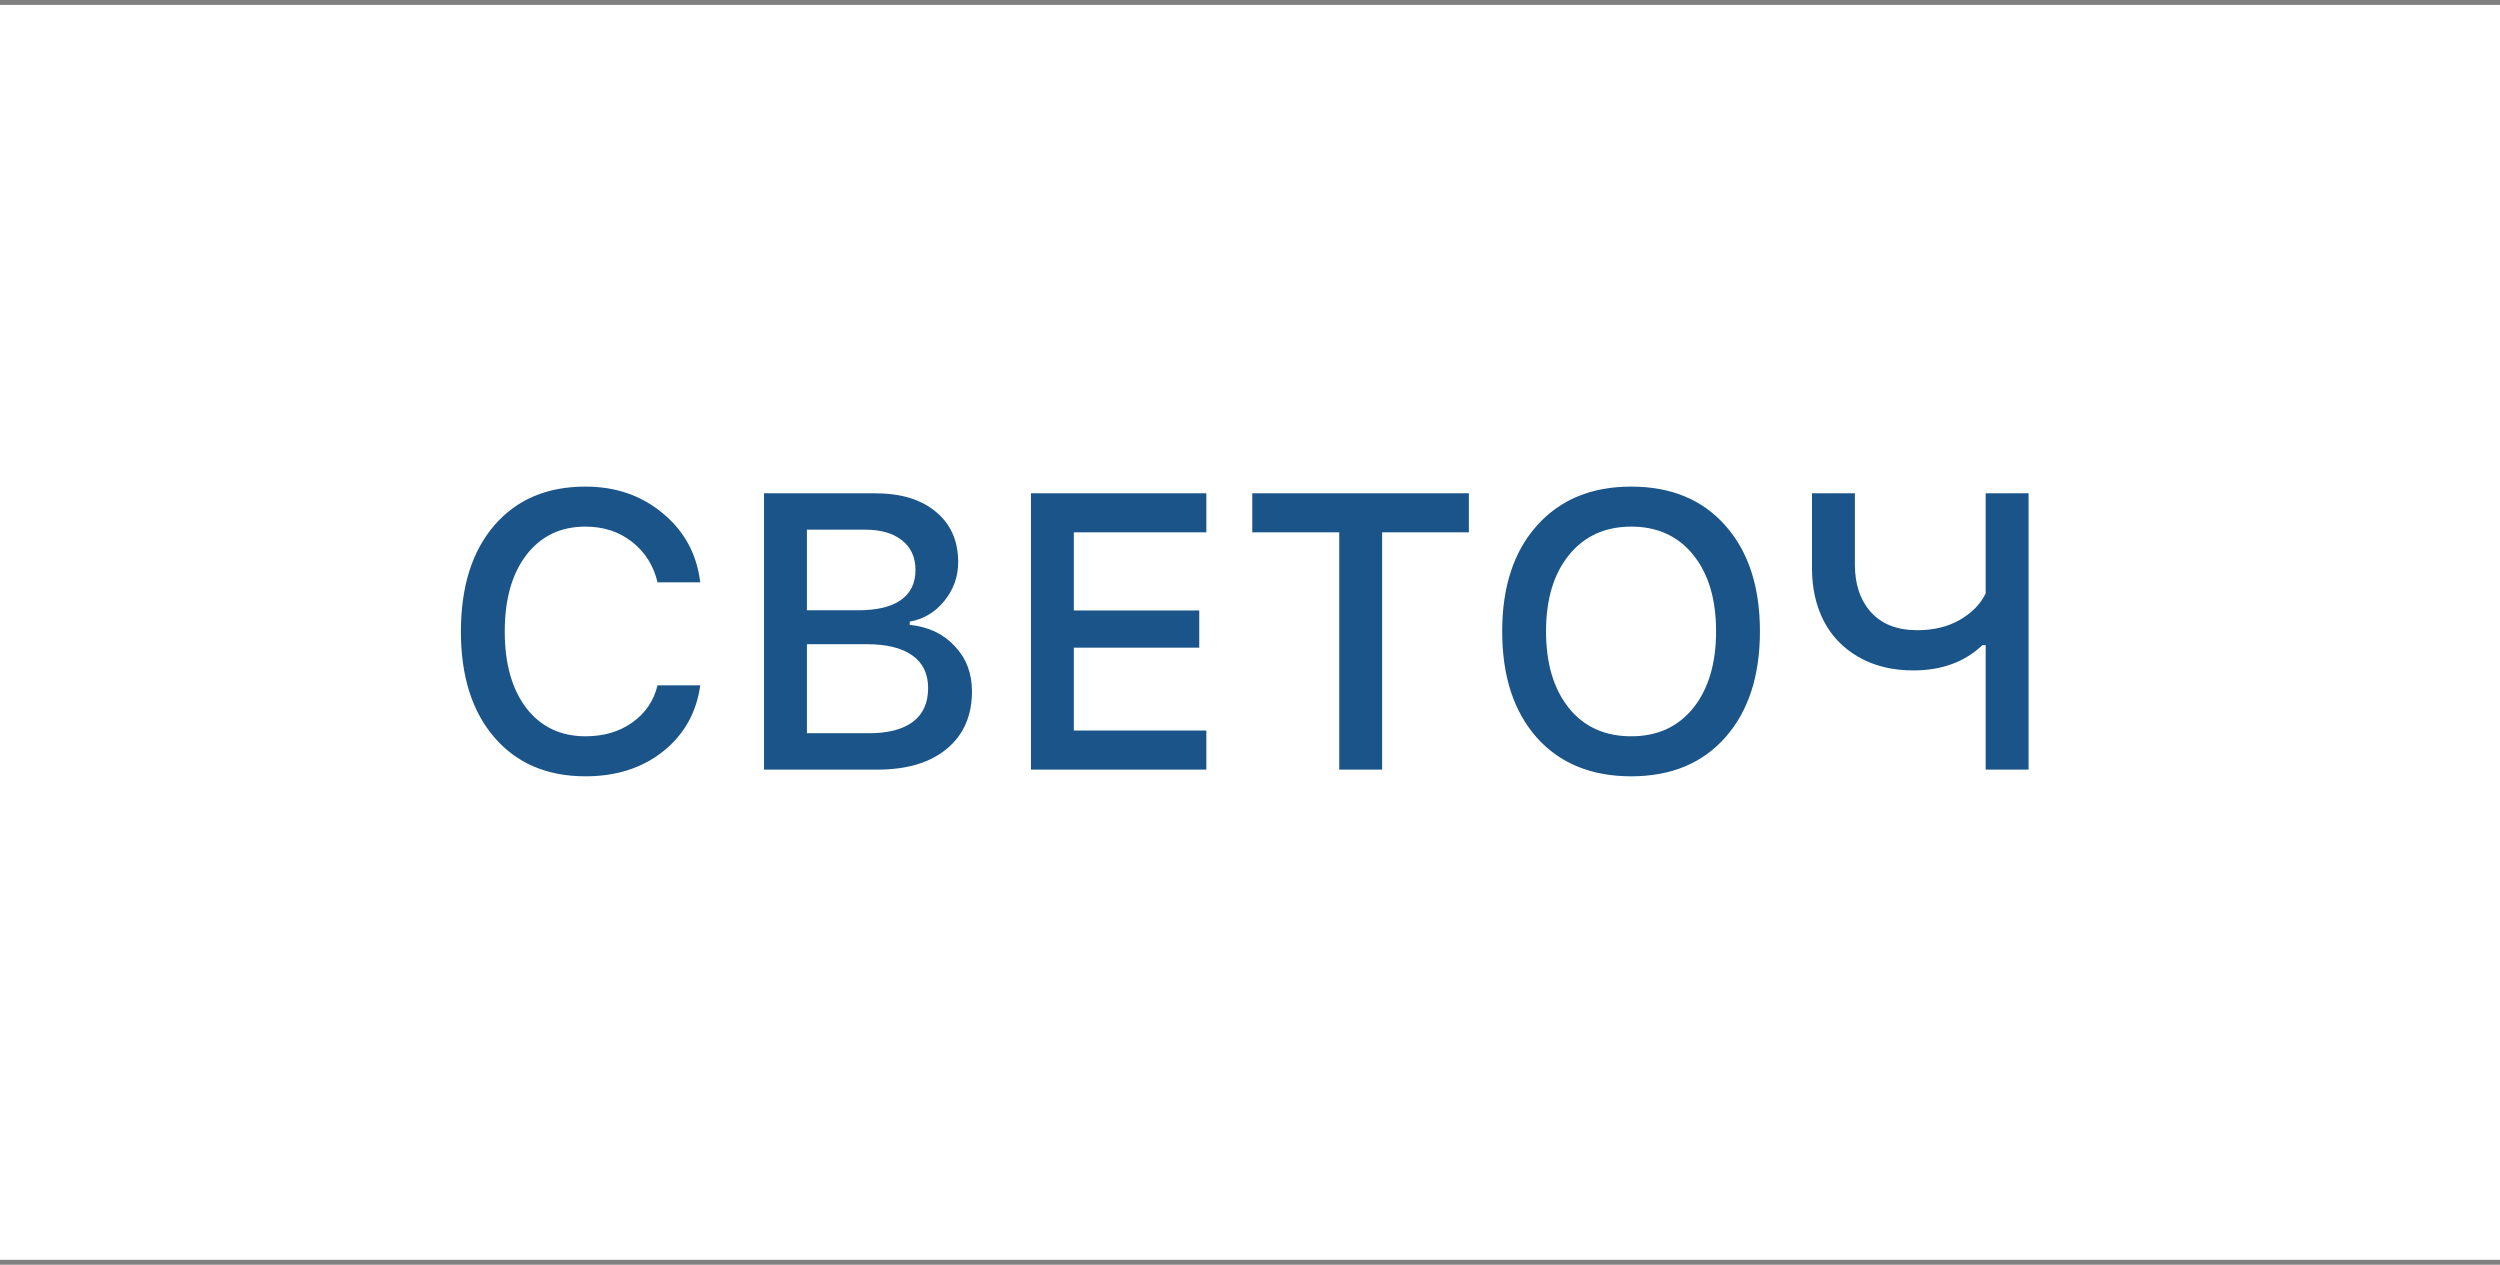 <svg width="255" height="129" viewBox="0 0 255 129" fill="none" xmlns="http://www.w3.org/2000/svg">
<rect x="0" y="0" width="255" height="129" fill="#808080" stroke="none"/>
<rect width="255" height="128" transform="translate(0 0.5)" fill="white"/>
<path d="M59.727 79.184C55.807 79.184 52.708 77.862 50.43 75.219C48.151 72.576 47.012 68.975 47.012 64.418C47.012 59.848 48.145 56.241 50.41 53.598C52.689 50.954 55.788 49.633 59.707 49.633C62.806 49.633 65.443 50.544 67.617 52.367C69.805 54.177 71.074 56.521 71.426 59.398H67.07C66.654 57.667 65.781 56.286 64.453 55.258C63.138 54.229 61.556 53.715 59.707 53.715C57.181 53.715 55.176 54.678 53.691 56.605C52.22 58.52 51.484 61.124 51.484 64.418C51.484 67.699 52.22 70.303 53.691 72.231C55.176 74.144 57.188 75.102 59.727 75.102C61.589 75.102 63.177 74.633 64.492 73.695C65.82 72.758 66.68 71.495 67.07 69.906H71.426C71.035 72.693 69.772 74.939 67.637 76.644C65.501 78.337 62.865 79.184 59.727 79.184ZM89.512 78.5H77.93V50.316H89.258C91.901 50.316 93.971 50.948 95.469 52.211C96.979 53.461 97.734 55.173 97.734 57.348C97.734 58.819 97.259 60.141 96.309 61.312C95.358 62.471 94.186 63.168 92.793 63.402V63.734C94.694 63.93 96.224 64.652 97.383 65.902C98.555 67.139 99.141 68.676 99.141 70.512C99.141 72.999 98.288 74.952 96.582 76.371C94.876 77.79 92.519 78.5 89.512 78.5ZM82.305 54.027V62.25H87.5C89.427 62.25 90.885 61.905 91.875 61.215C92.878 60.512 93.379 59.49 93.379 58.148C93.379 56.846 92.923 55.837 92.012 55.121C91.113 54.392 89.857 54.027 88.242 54.027H82.305ZM82.305 74.789H88.633C90.599 74.789 92.096 74.398 93.125 73.617C94.154 72.836 94.668 71.697 94.668 70.199C94.668 68.728 94.134 67.615 93.066 66.859C91.999 66.091 90.436 65.707 88.379 65.707H82.305V74.789ZM123.047 74.516V78.5H105.156V50.316H123.047V54.301H109.531V62.27H122.324V66.059H109.531V74.516H123.047ZM140.977 78.5H136.602V54.301H127.734V50.316H149.824V54.301H140.977V78.5ZM166.387 49.633C170.449 49.633 173.652 50.961 175.996 53.617C178.34 56.26 179.512 59.854 179.512 64.398C179.512 68.943 178.34 72.543 175.996 75.199C173.652 77.856 170.449 79.184 166.387 79.184C162.311 79.184 159.095 77.862 156.738 75.219C154.395 72.562 153.223 68.956 153.223 64.398C153.223 59.854 154.401 56.26 156.758 53.617C159.128 50.961 162.337 49.633 166.387 49.633ZM166.387 53.715C163.73 53.715 161.615 54.678 160.039 56.605C158.477 58.533 157.695 61.13 157.695 64.398C157.695 67.667 158.47 70.271 160.02 72.211C161.569 74.138 163.691 75.102 166.387 75.102C169.056 75.102 171.165 74.138 172.715 72.211C174.264 70.271 175.039 67.667 175.039 64.398C175.039 61.117 174.264 58.52 172.715 56.605C171.165 54.678 169.056 53.715 166.387 53.715ZM206.914 78.5H202.539V65.805H202.207C200.397 67.523 198.047 68.383 195.156 68.383C193.021 68.383 191.159 67.927 189.57 67.016C187.995 66.104 186.81 64.874 186.016 63.324C185.221 61.762 184.824 59.984 184.824 57.992V50.316H189.199V57.602C189.199 59.607 189.746 61.221 190.84 62.445C191.947 63.669 193.522 64.281 195.566 64.281C197.233 64.281 198.678 63.93 199.902 63.227C201.126 62.523 202.005 61.625 202.539 60.531V50.316H206.914V78.5Z" fill="#1A5489"/>
</svg>
